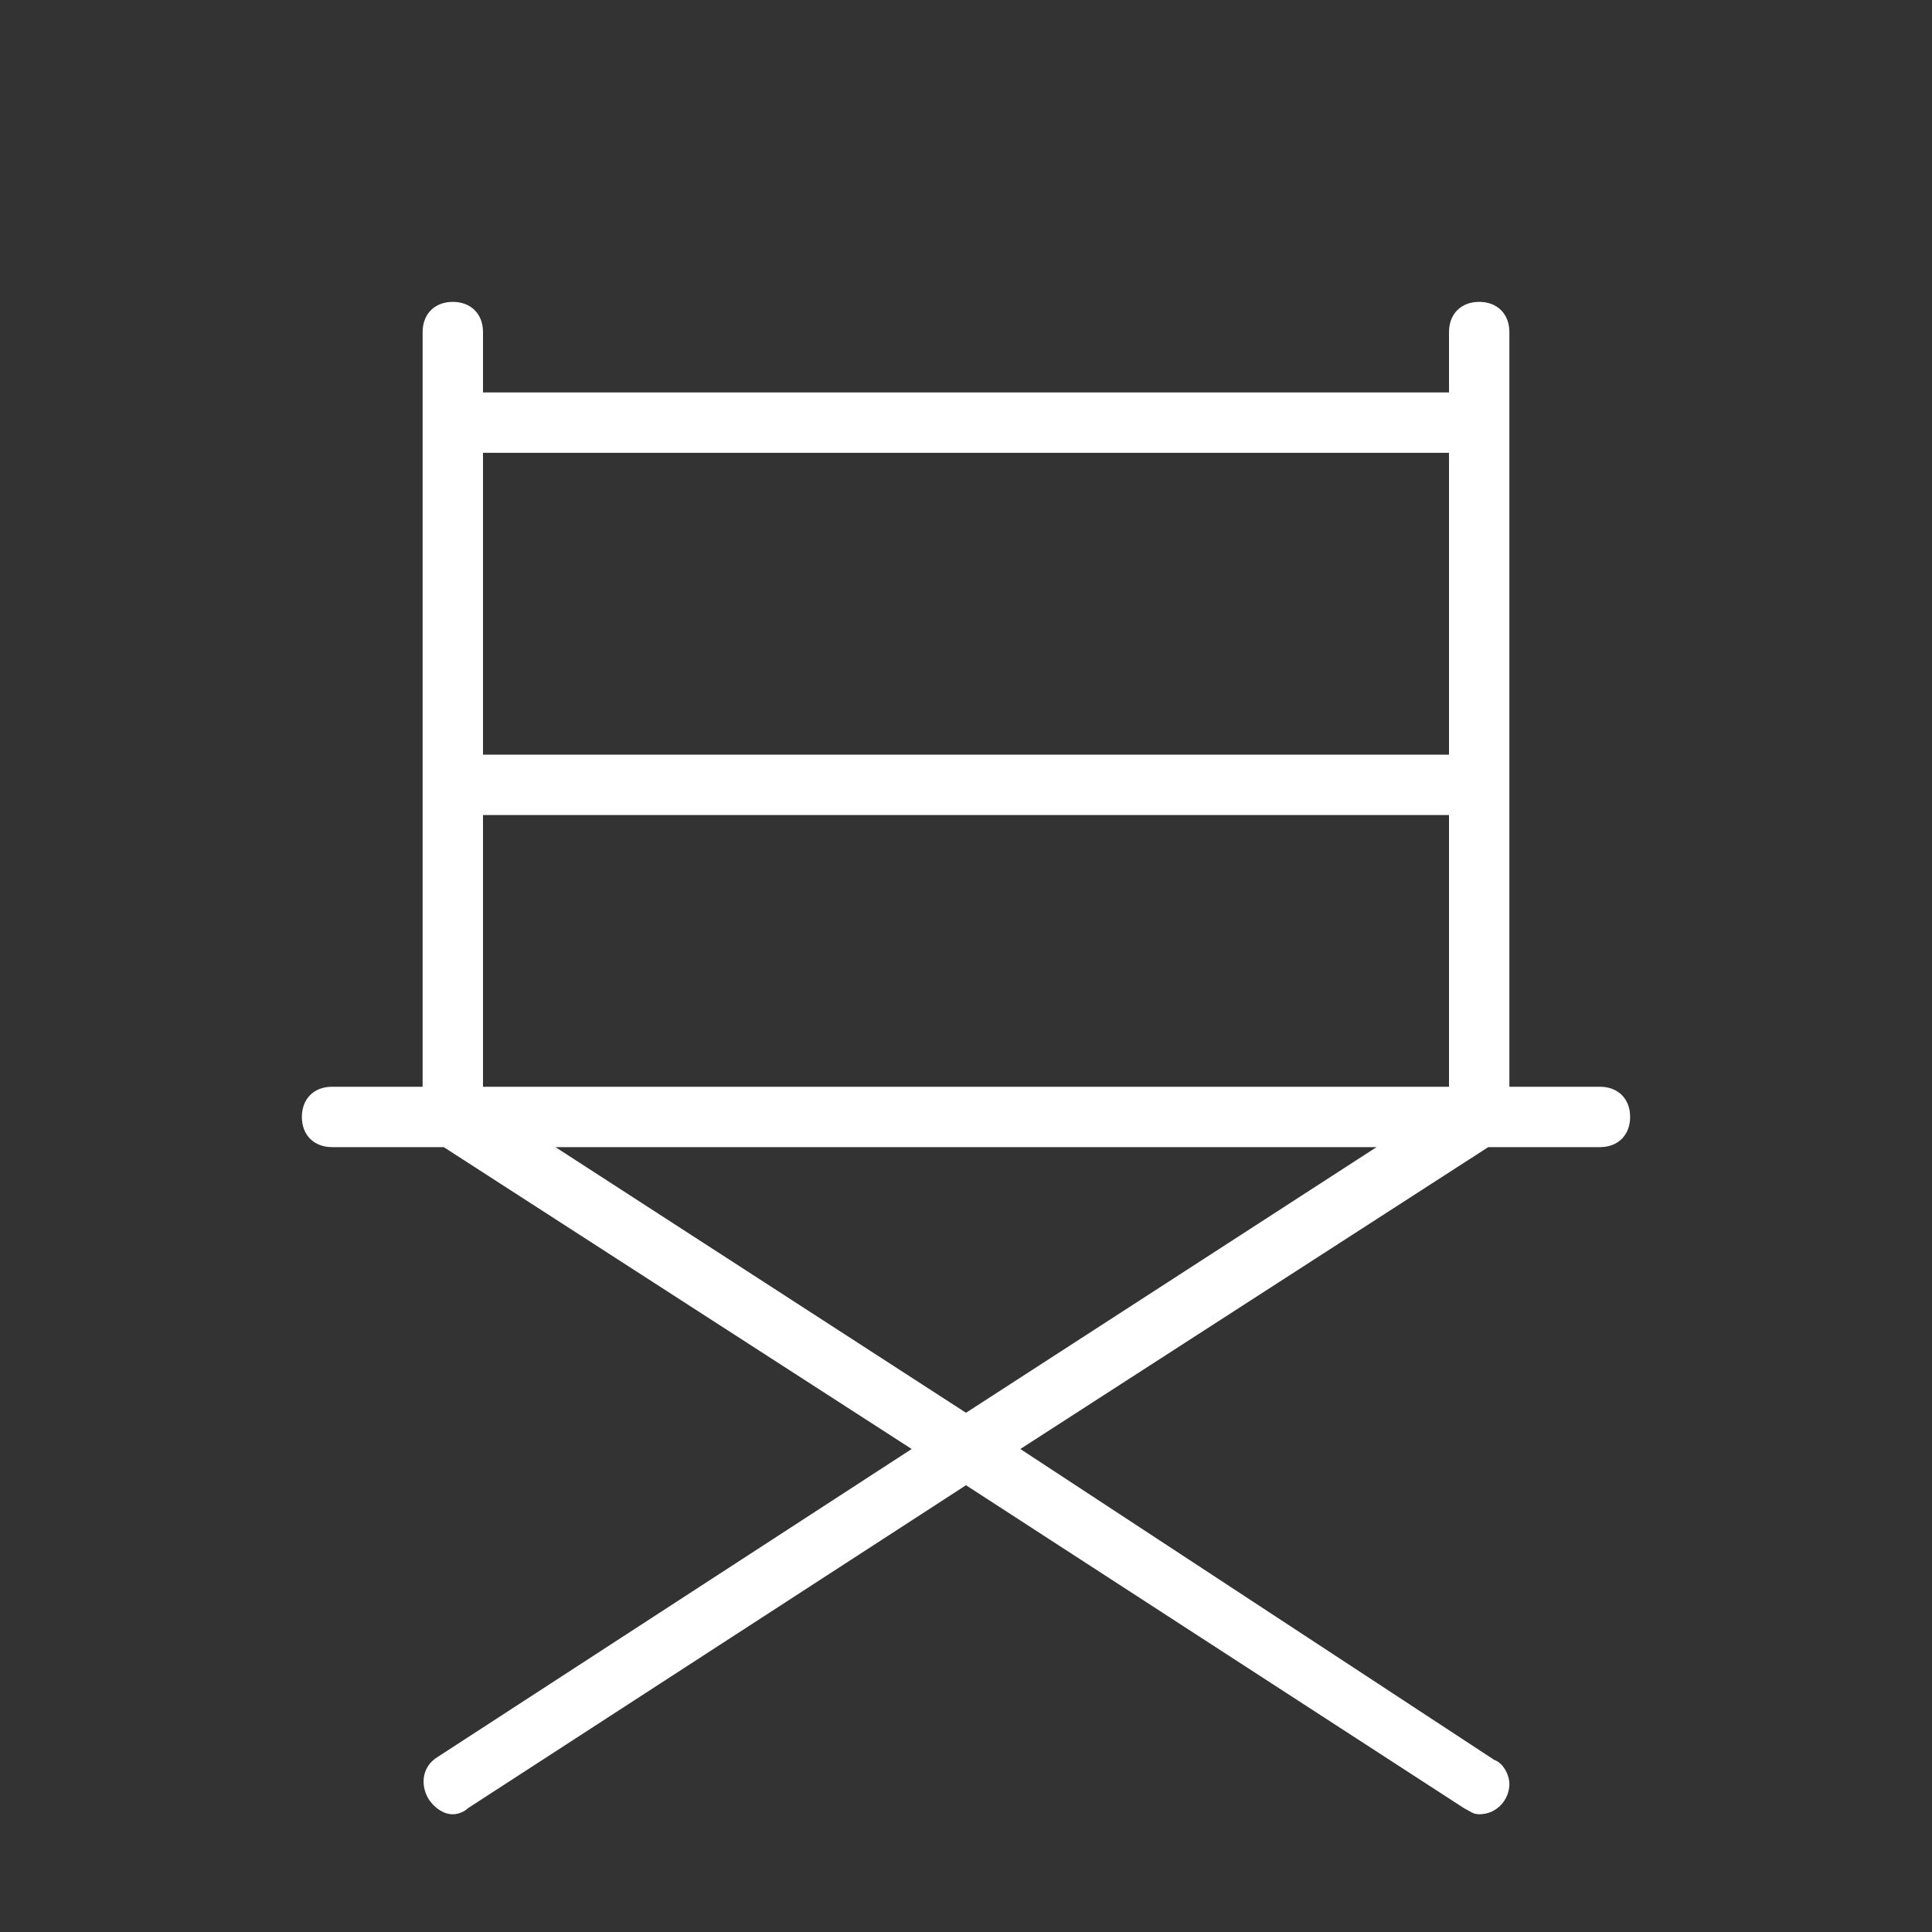 <?xml version="1.0" encoding="utf-8"?>
<!-- Generator: Adobe Illustrator 26.4.1, SVG Export Plug-In . SVG Version: 6.00 Build 0)  -->
<svg version="1.1" id="Layer_1" xmlns="http://www.w3.org/2000/svg" xmlns:xlink="http://www.w3.org/1999/xlink" x="0px" y="0px"
	 viewBox="0 0 64 64" style="enable-background:new 0 0 64 64;" xml:space="preserve">
<rect x="0" y="0" width="64" height="64" fill="#333333" stroke="none"/>
<g>
	<path  fill="#fff" d="M53,36h-3V11c0-0.6-0.4-1-1-1s-1,0.4-1,1v2H16v-2c0-0.6-0.4-1-1-1s-1,0.4-1,1v25h-3c-0.6,0-1,0.4-1,1s0.4,1,1,1h3.7
		l15.5,10L14.5,58.2c-0.5,0.3-0.6,0.9-0.3,1.4c0.2,0.3,0.5,0.5,0.8,0.5c0.2,0,0.4-0.1,0.5-0.2L32,49.2l16.5,10.7
		c0.2,0.1,0.3,0.2,0.5,0.2c0.6,0,1-0.5,1-1c0-0.3-0.2-0.7-0.5-0.8L33.8,48l15.5-10H53c0.6,0,1-0.4,1-1S53.6,36,53,36z M48,15v10H16
		V15H48z M16,27h32v9H16V27z M18.4,38h27.2L32,46.8L18.4,38z"/>
</g>
</svg>
